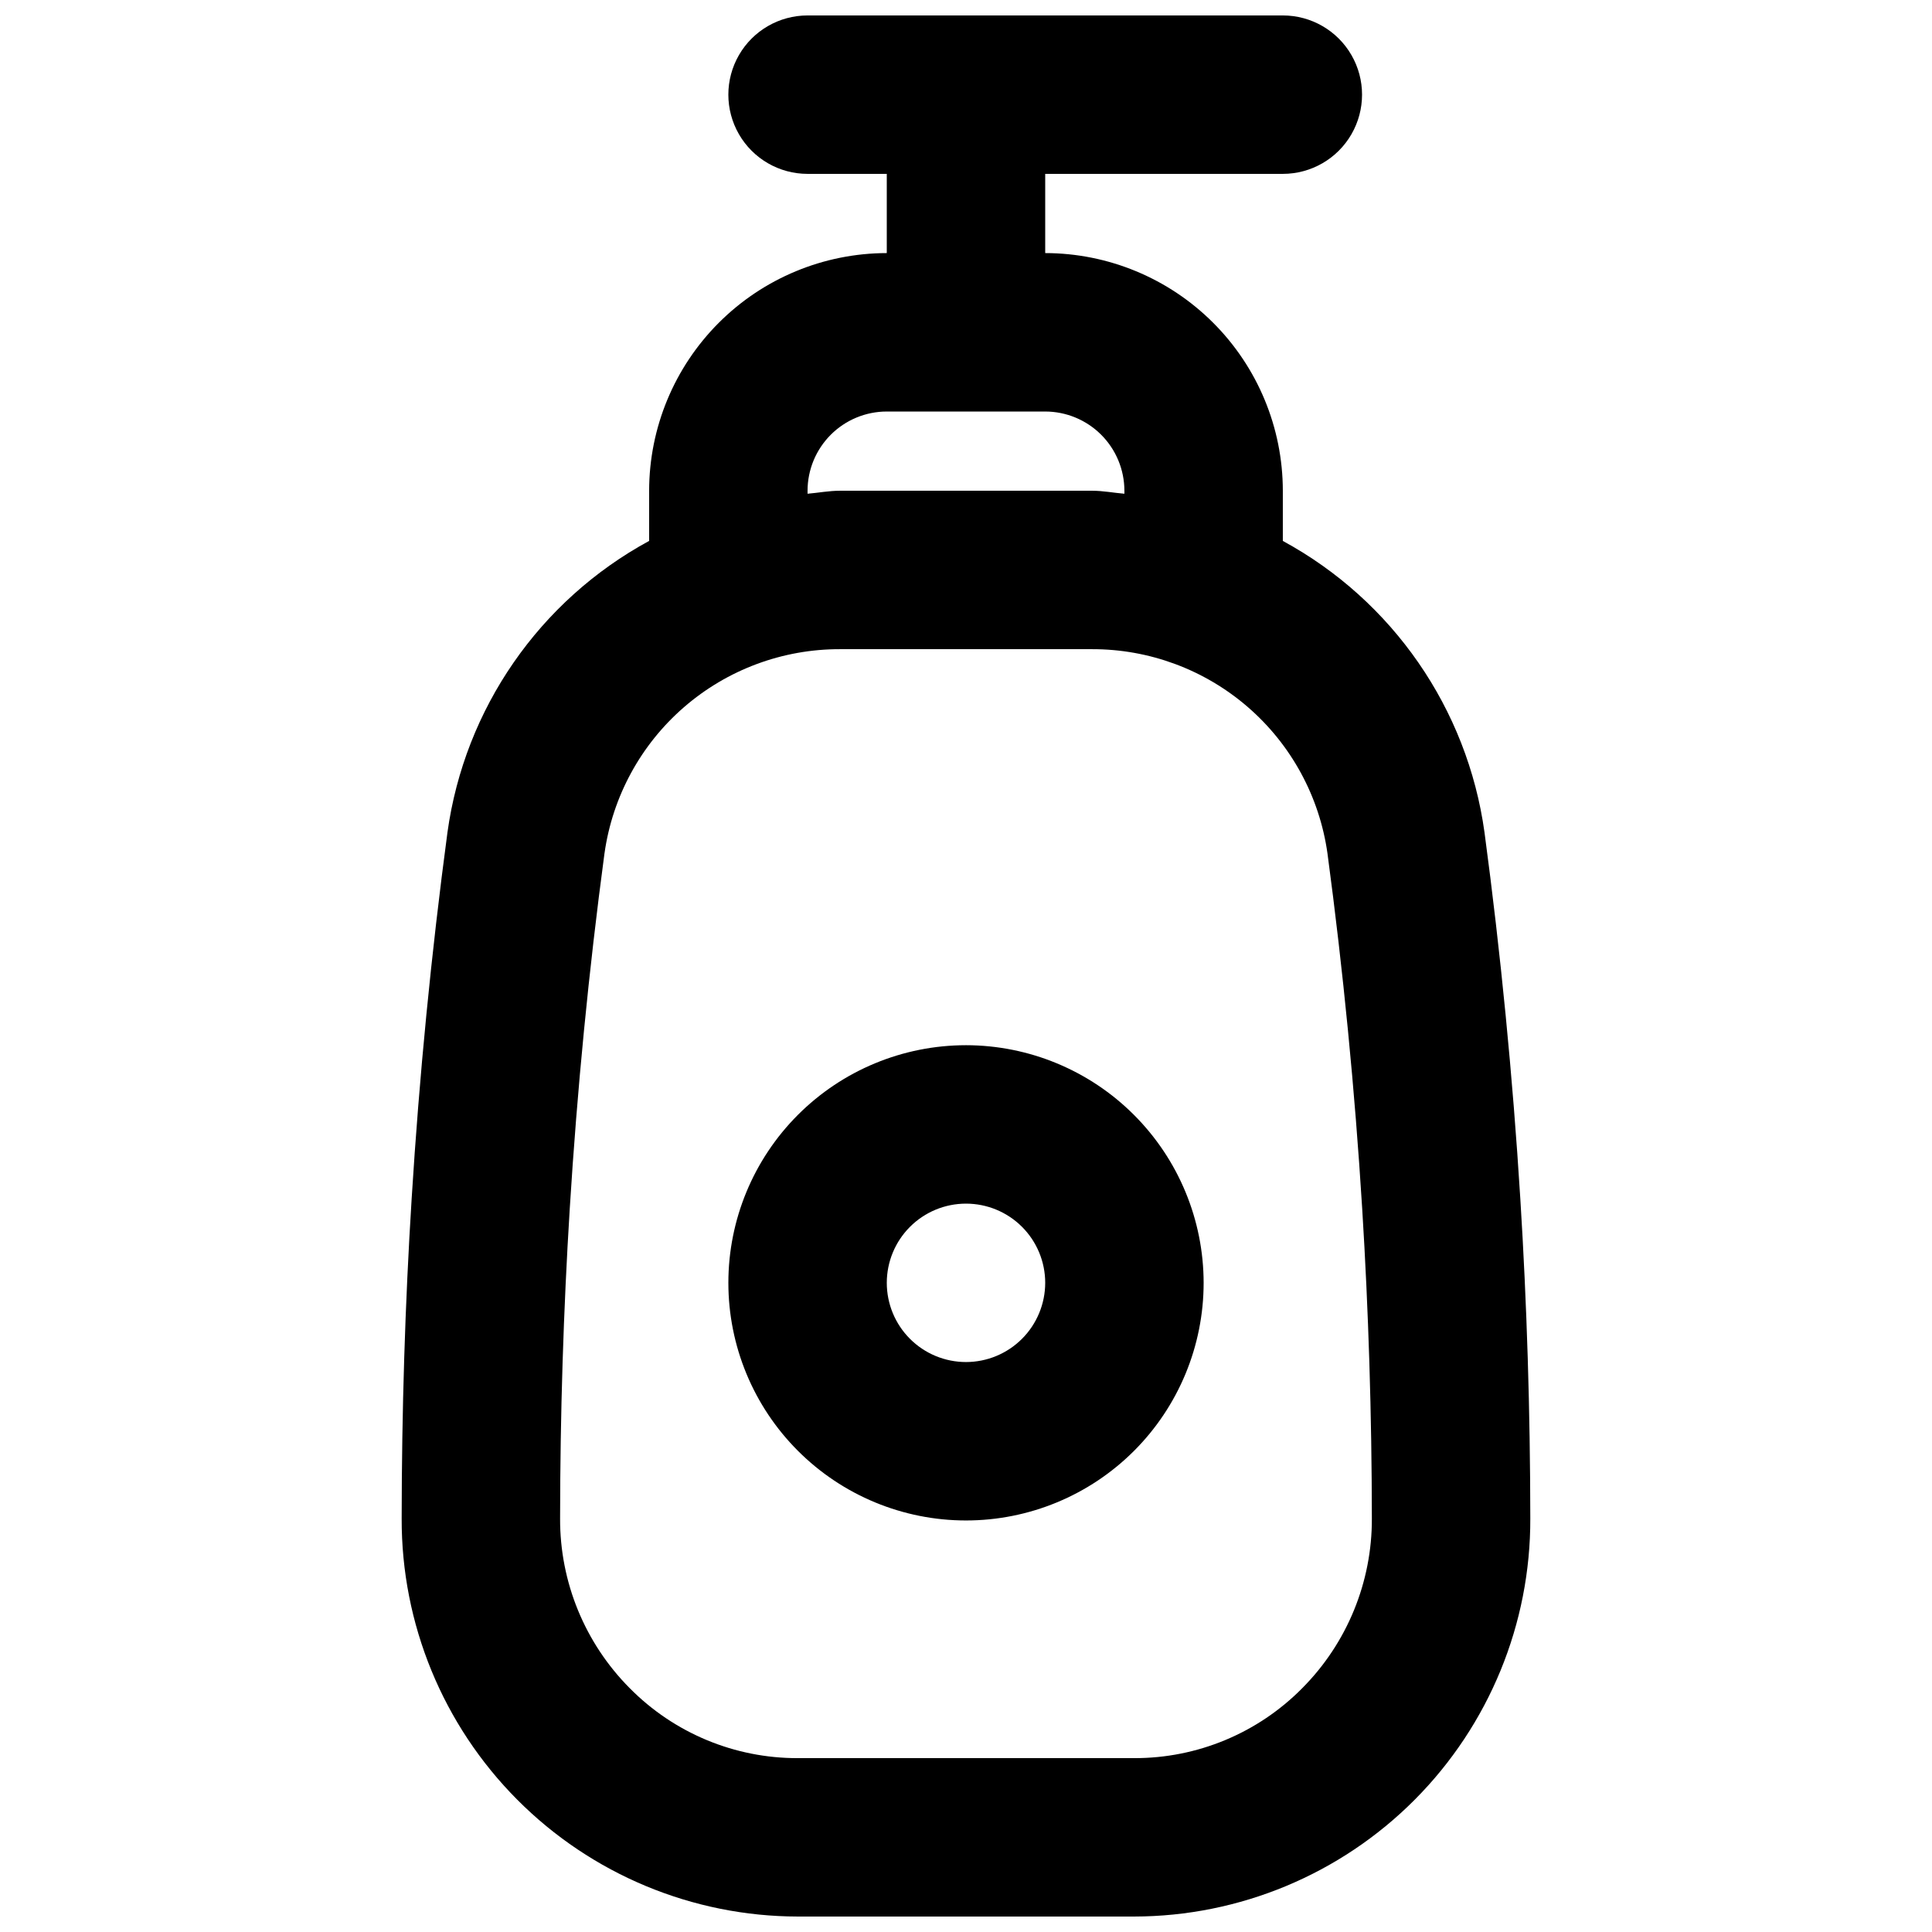 <?xml version="1.0" encoding="UTF-8"?>
<!-- Uploaded to: ICON Repo, www.svgrepo.com, Generator: ICON Repo Mixer Tools -->
<svg width="800px" height="800px" version="1.1" viewBox="144 144 512 512" xmlns="http://www.w3.org/2000/svg">
 <defs>
  <clipPath id="a">
   <path d="m250 148.09h300v503.81h-300z"/>
  </clipPath>
 </defs>
 <g clip-path="url(#a)">
  <path d="m546.9 461.67c-2.008-32.402-5.207-65.074-9.492-97.078-4.531-32.773-24.371-61.445-53.445-77.242v-13.305c-0.016-16.699-6.656-32.703-18.465-44.512-11.805-11.805-27.812-18.445-44.508-18.465v-20.992h62.977-0.004c7.5 0 14.434-4 18.18-10.496 3.75-6.496 3.75-14.496 0-20.992-3.746-6.496-10.68-10.496-18.18-10.496h-125.95c-7.5 0-14.43 4-18.18 10.496s-3.75 14.496 0 20.992c3.75 6.496 10.68 10.496 18.18 10.496h20.992v20.992c-16.699 0.02-32.707 6.66-44.512 18.465-11.805 11.809-18.449 27.812-18.465 44.512v13.301c-29.07 15.793-48.906 44.457-53.445 77.227-4.285 32.031-7.481 64.699-9.492 97.098-1.746 27.891-2.625 56.395-2.644 84.727-0.094 27.926 10.922 54.738 30.621 74.531 19.695 19.793 46.457 30.934 74.383 30.973h89.094c27.926-0.039 54.688-11.184 74.387-30.977 19.695-19.793 30.711-46.613 30.613-74.535-0.023-28.32-0.902-56.828-2.644-84.719zm-188.89-187.62c0.004-5.566 2.219-10.902 6.152-14.84 3.938-3.934 9.273-6.148 14.84-6.152h41.984c5.562 0.004 10.902 2.219 14.836 6.152 3.938 3.938 6.148 9.273 6.156 14.84v0.793c-2.875-0.238-5.668-0.793-8.59-0.793h-66.789c-2.926 0-5.719 0.555-8.59 0.793zm131.12 317.31c-11.766 11.926-27.836 18.617-44.586 18.562h-89.094c-16.754 0.055-32.824-6.637-44.59-18.562-11.863-11.934-18.492-28.094-18.43-44.922 0.02-27.48 0.883-55.113 2.562-82.156 1.949-31.406 5.039-63.078 9.203-94.148l0.004 0.004c2.117-15.035 9.602-28.793 21.07-38.734 11.469-9.945 26.152-15.402 41.332-15.367h66.789c15.18-0.035 29.863 5.426 41.336 15.375 11.469 9.945 18.953 23.707 21.066 38.742 4.16 31.047 7.258 62.719 9.203 94.125 1.68 27.039 2.539 54.676 2.562 82.145v0.004c0.066 16.828-6.562 32.996-18.43 44.934z"/>
 </g>
 <path d="m400 420.99c-16.703 0-32.723 6.633-44.531 18.445-11.812 11.809-18.445 27.828-18.445 44.527 0 16.703 6.633 32.723 18.445 44.531 11.809 11.812 27.828 18.445 44.531 18.445 16.699 0 32.719-6.633 44.531-18.445 11.809-11.809 18.445-27.828 18.445-44.531-0.02-16.695-6.66-32.703-18.469-44.508-11.805-11.809-27.812-18.449-44.508-18.465zm0 83.969v-0.004c-5.57 0-10.91-2.211-14.844-6.148-3.938-3.934-6.148-9.273-6.148-14.844 0-5.566 2.211-10.906 6.148-14.84 3.934-3.938 9.273-6.148 14.844-6.148 5.566 0 10.906 2.211 14.844 6.148 3.934 3.934 6.148 9.273 6.148 14.84-0.008 5.566-2.219 10.906-6.156 14.84-3.934 3.938-9.273 6.148-14.836 6.152z"/>
</svg>